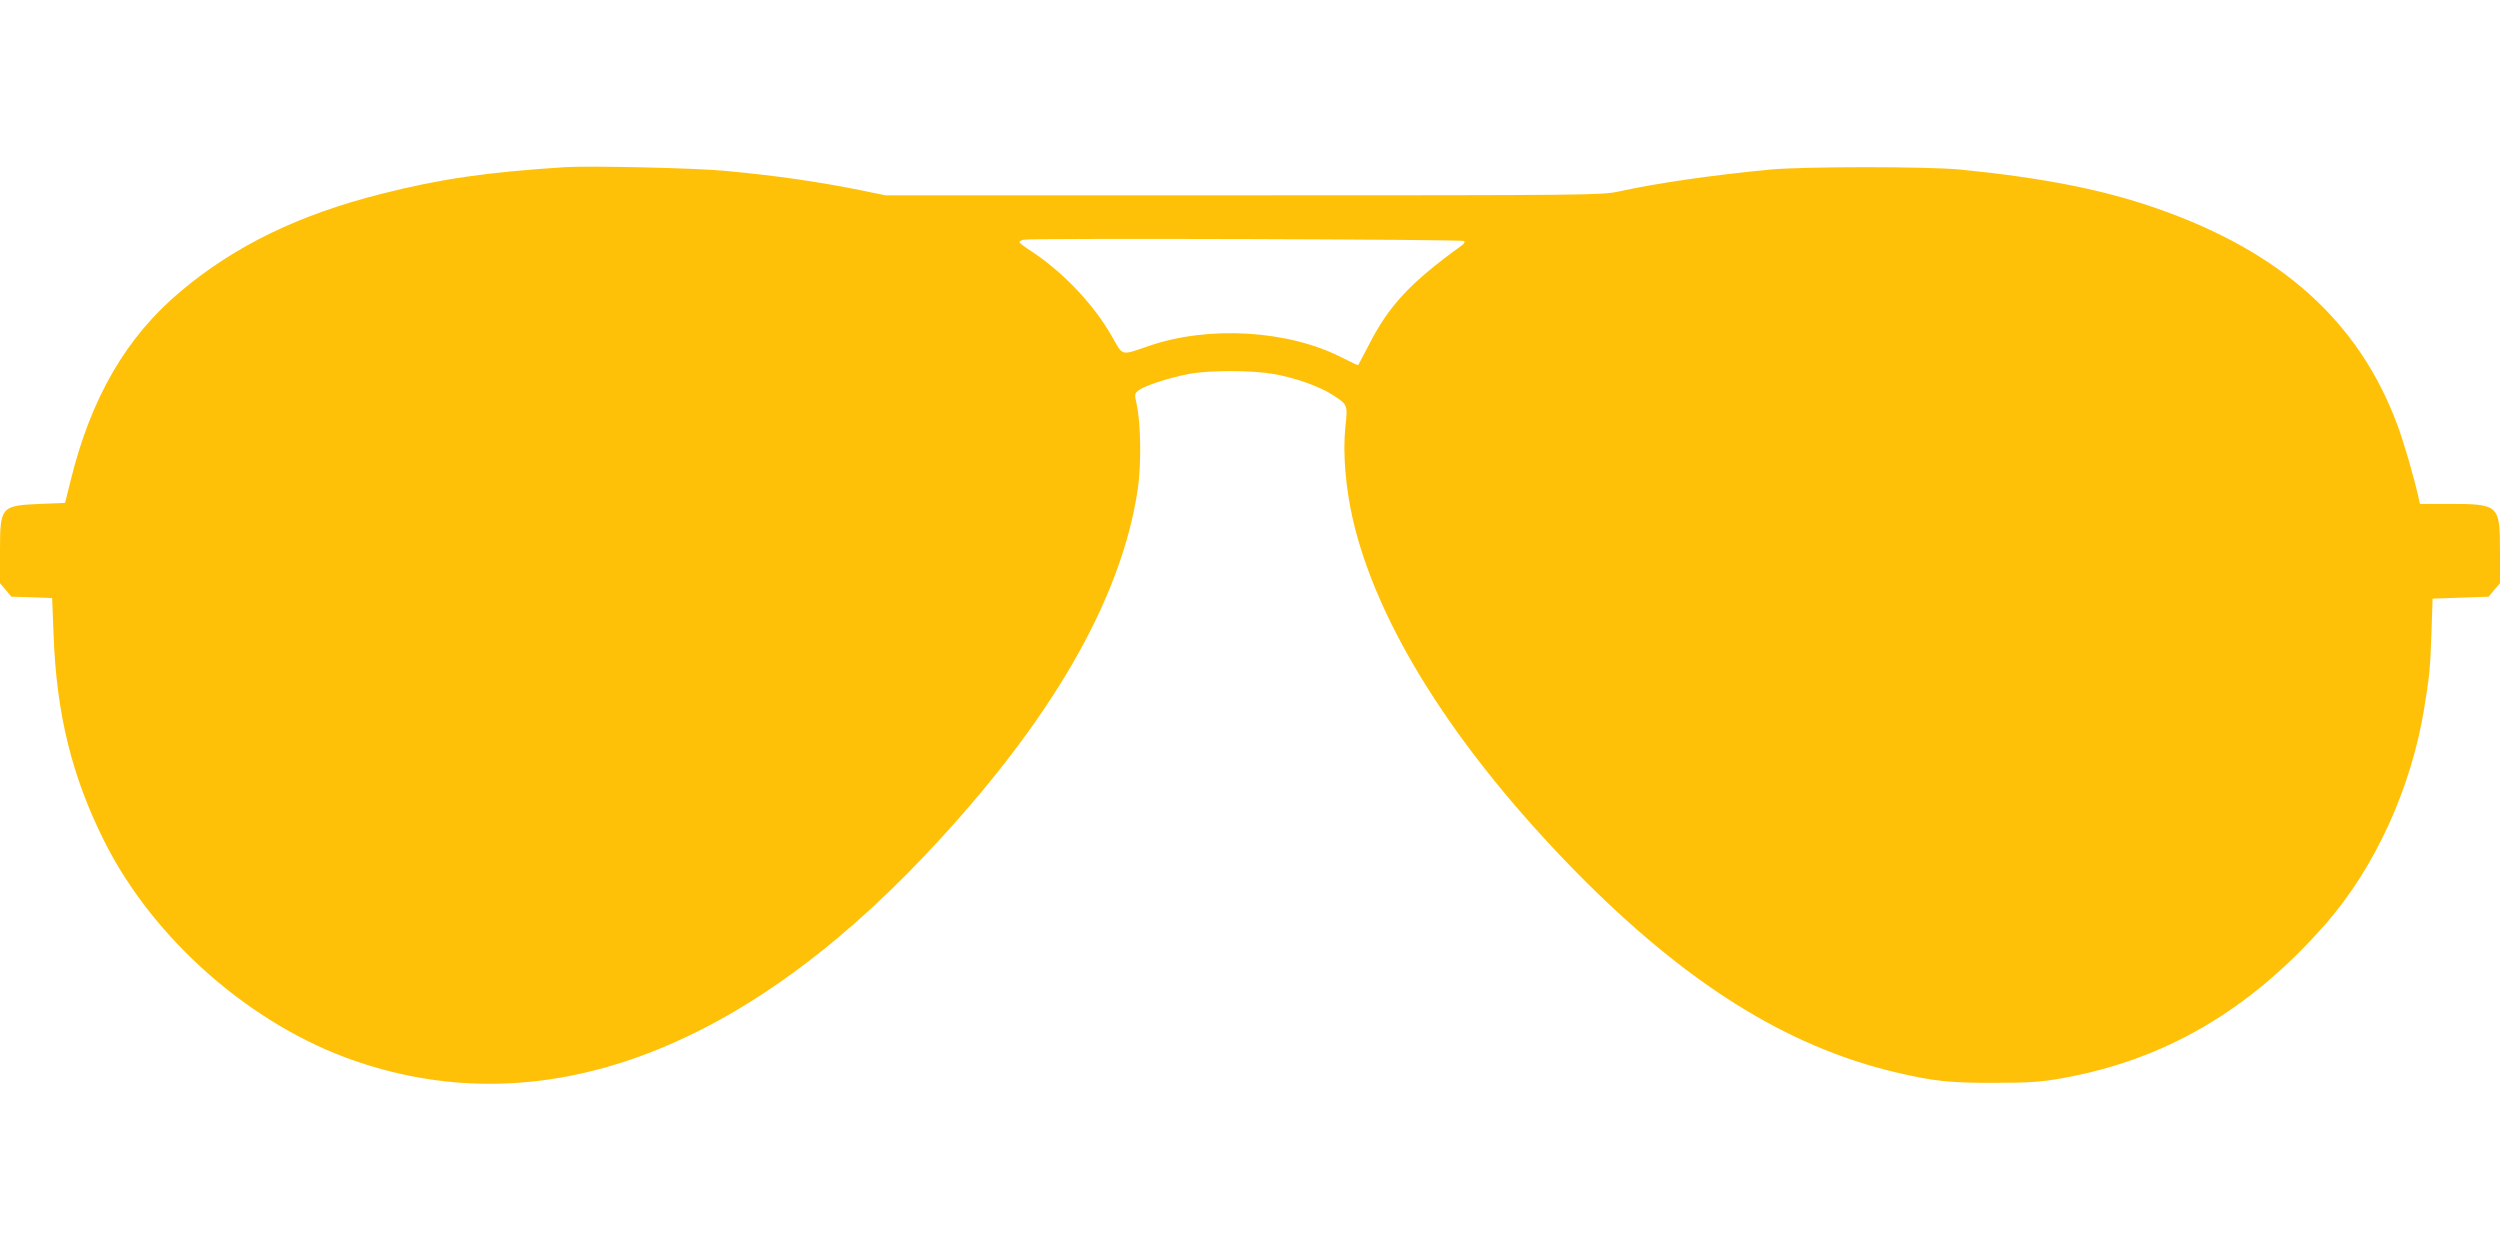 <?xml version="1.0" standalone="no"?>
<!DOCTYPE svg PUBLIC "-//W3C//DTD SVG 20010904//EN"
 "http://www.w3.org/TR/2001/REC-SVG-20010904/DTD/svg10.dtd">
<svg version="1.0" xmlns="http://www.w3.org/2000/svg"
 width="1280pt" height="640pt" viewBox="0 0 1280 640"
 preserveAspectRatio="xMidYMid meet">
<g transform="translate(0,640) scale(0.1,-0.1)"
fill="#ffc107" stroke="none">
<path d="M2890 5544 c-401 -26 -635 -60 -935 -136 -424 -107 -750 -265 -1028
-498 -280 -234 -462 -547 -566 -973 l-28 -112 -129 -5 c-200 -9 -204 -13 -204
-243 l0 -163 29 -34 29 -35 104 -3 105 -4 7 -181 c14 -410 94 -733 260 -1064
252 -504 756 -945 1287 -1126 950 -326 1955 38 2918 1057 639 676 1004 1306
1087 1876 18 127 15 332 -6 429 -12 52 -11 56 9 72 28 23 156 65 256 84 104
20 323 20 437 0 105 -18 233 -63 298 -105 81 -52 81 -51 68 -169 -13 -127 1
-305 37 -463 123 -545 525 -1181 1144 -1812 561 -570 1078 -894 1636 -1026
194 -46 282 -55 510 -54 172 0 233 4 340 23 527 93 964 348 1351 789 255 291
441 699 507 1112 26 160 30 199 36 380 l6 175 144 5 143 5 29 35 29 34 0 164
c0 237 -5 242 -262 242 l-148 0 -6 28 c-21 96 -78 294 -110 378 -197 529 -595
886 -1234 1108 -272 95 -581 156 -1005 198 -169 16 -796 16 -970 0 -301 -29
-580 -69 -780 -113 -86 -18 -143 -19 -1921 -19 l-1831 0 -121 25 c-217 44
-438 76 -697 100 -150 15 -702 27 -825 19z m4607 -378 c4 -4 -1 -15 -12 -22
-263 -190 -373 -307 -476 -509 -29 -55 -53 -102 -55 -104 -2 -2 -38 15 -81 37
-274 142 -685 167 -993 60 -143 -49 -129 -52 -185 46 -92 164 -250 331 -412
438 -35 22 -63 44 -63 48 0 5 10 11 23 13 42 8 2245 2 2254 -7z"/>
</g>
</svg>
